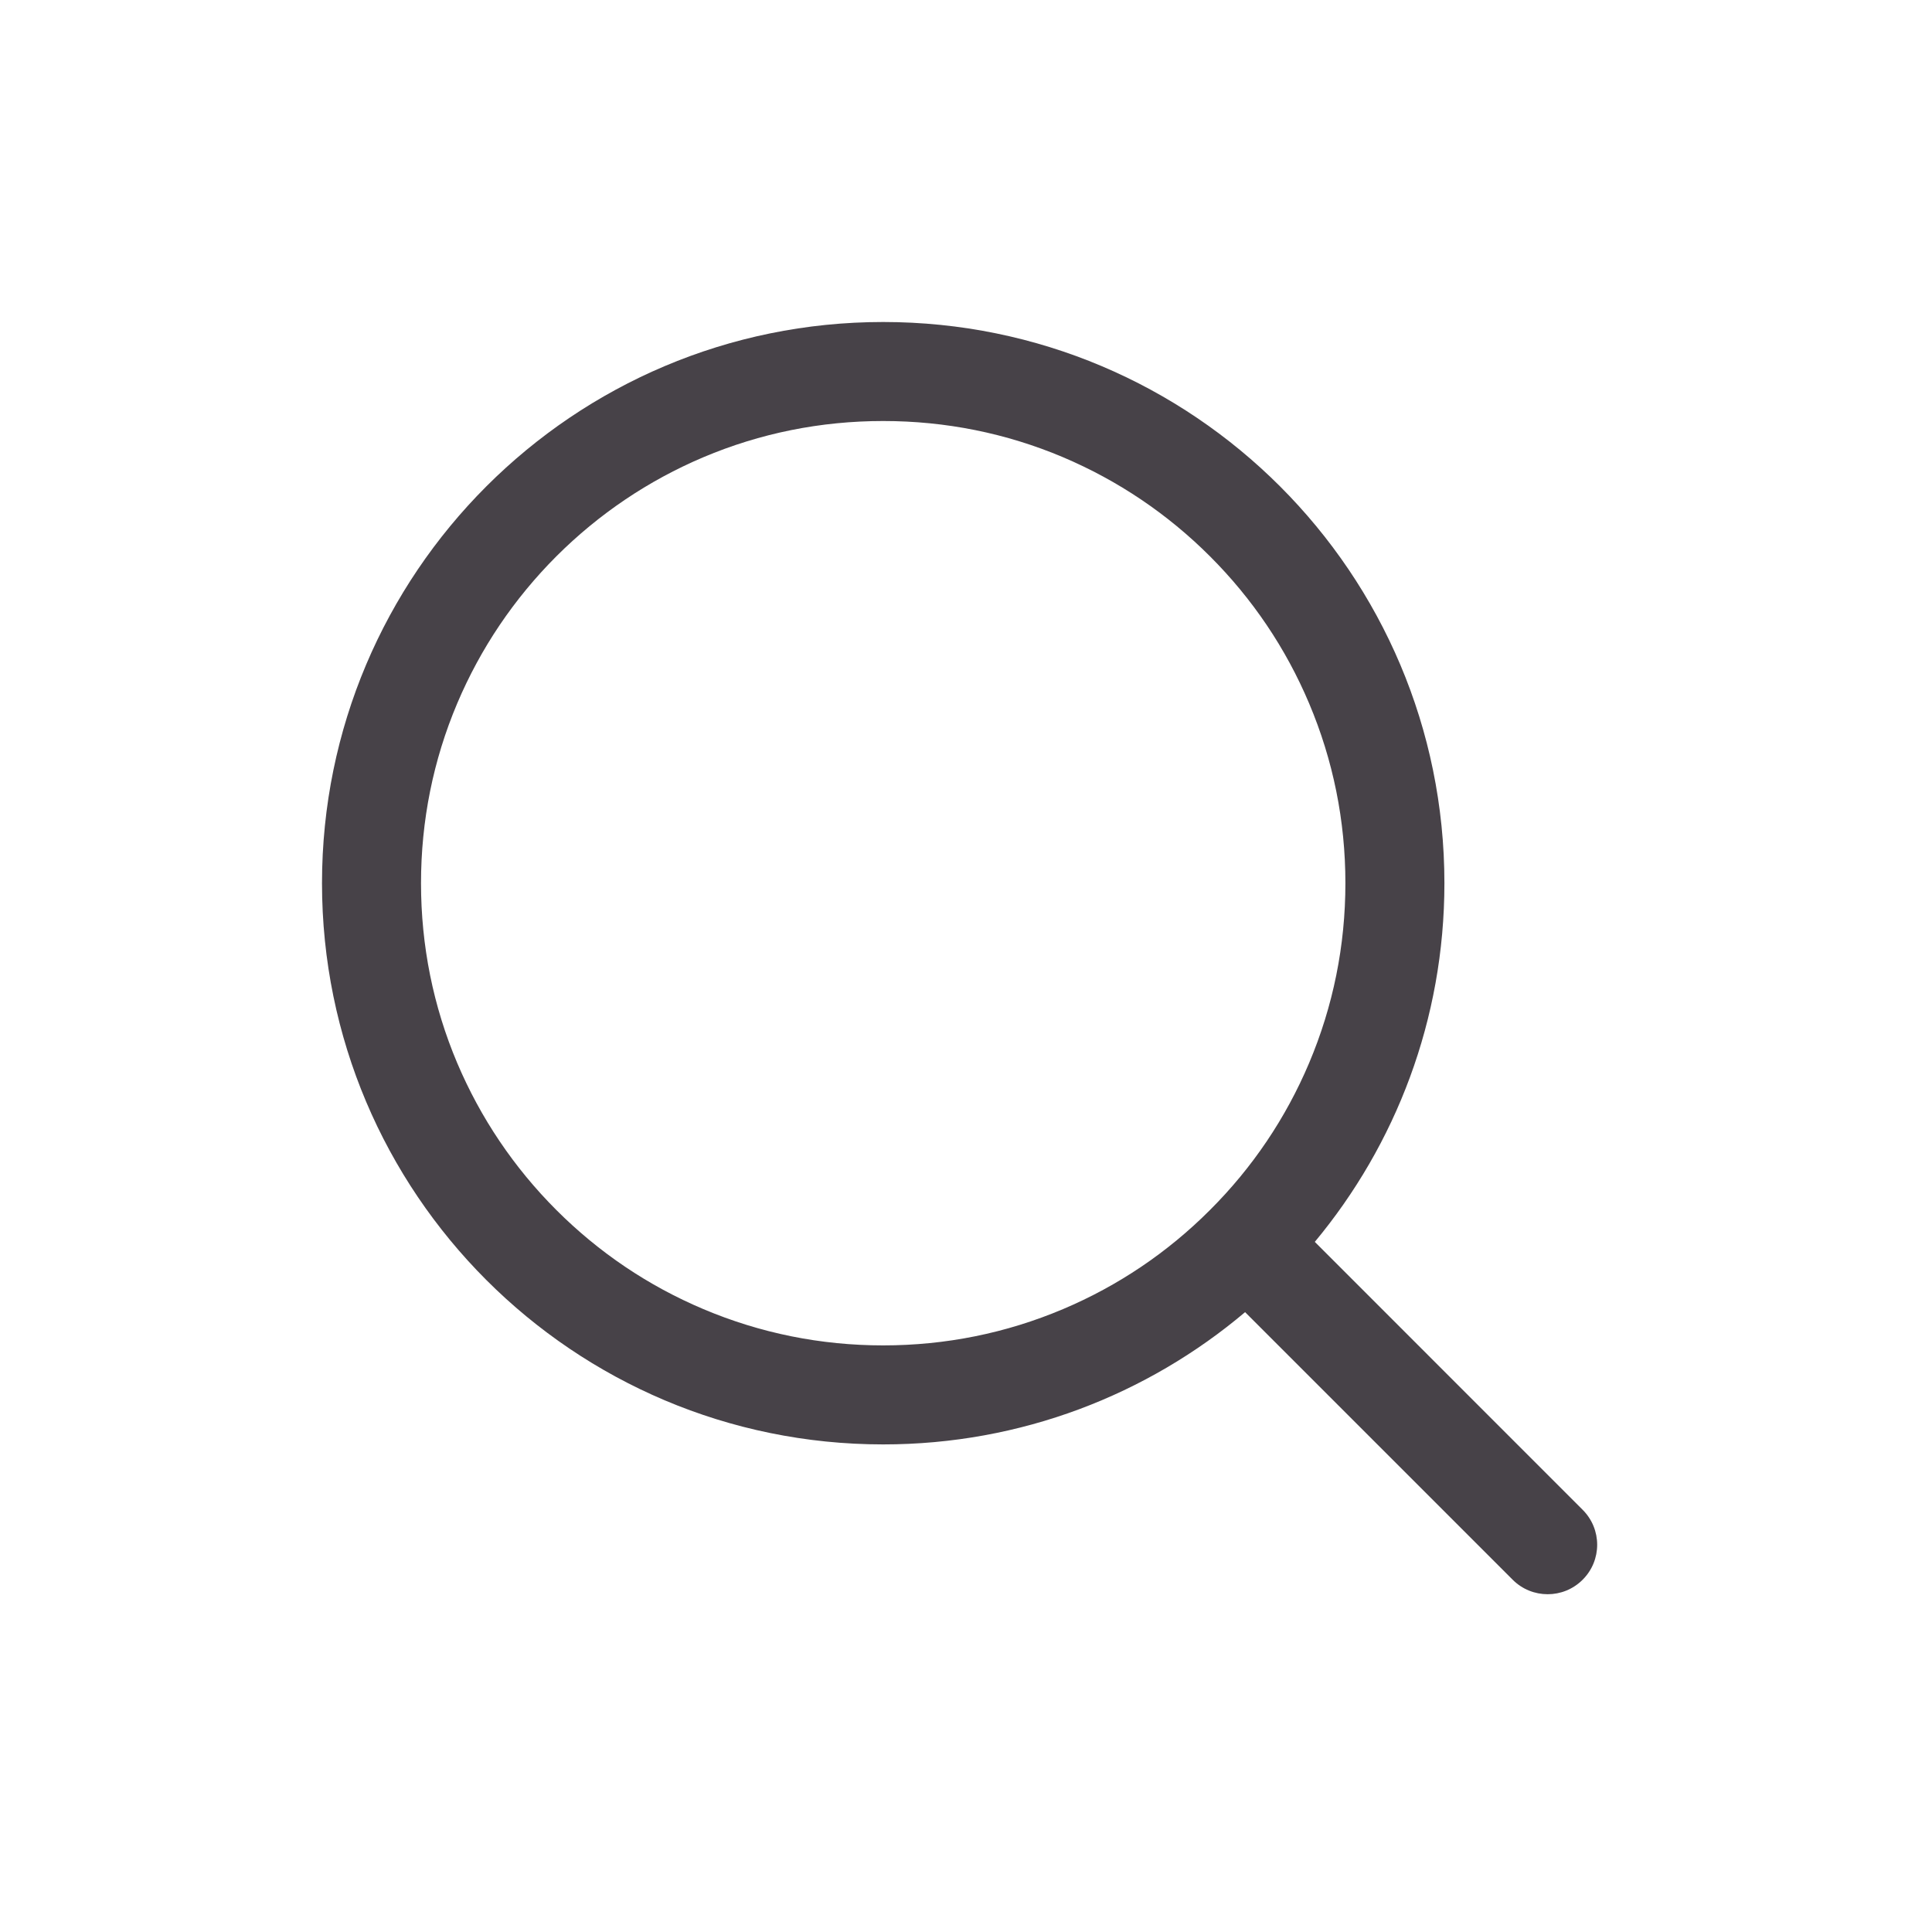 <svg width="24" height="24" viewBox="0 0 24 24" fill="none" xmlns="http://www.w3.org/2000/svg">
<path d="M19.66 18.755L16.333 15.427C17.338 14.219 17.943 12.666 17.943 10.971C17.943 7.121 14.822 4 10.971 4C7.121 4 4 7.121 4 10.971C4 14.822 7.121 17.943 10.971 17.943C12.684 17.943 14.253 17.325 15.467 16.3L18.791 19.624C18.911 19.744 19.068 19.804 19.226 19.804C19.383 19.804 19.54 19.744 19.66 19.624C19.901 19.384 19.901 18.995 19.66 18.755ZM10.971 16.713C10.196 16.713 9.444 16.561 8.737 16.262C8.053 15.973 7.439 15.559 6.911 15.031C6.384 14.504 5.97 13.889 5.68 13.206C5.381 12.499 5.23 11.747 5.23 10.971C5.23 10.196 5.381 9.444 5.68 8.737C5.97 8.053 6.384 7.439 6.911 6.911C7.439 6.384 8.053 5.97 8.737 5.68C9.444 5.381 10.196 5.23 10.971 5.23C11.747 5.23 12.499 5.381 13.206 5.68C13.889 5.97 14.504 6.384 15.031 6.911C15.559 7.439 15.973 8.053 16.262 8.737C16.561 9.444 16.713 10.196 16.713 10.971C16.713 11.747 16.561 12.499 16.262 13.206C15.973 13.889 15.559 14.504 15.031 15.031C14.504 15.559 13.889 15.973 13.206 16.262C12.499 16.561 11.747 16.713 10.971 16.713Z" fill="#474248"/>
</svg>
